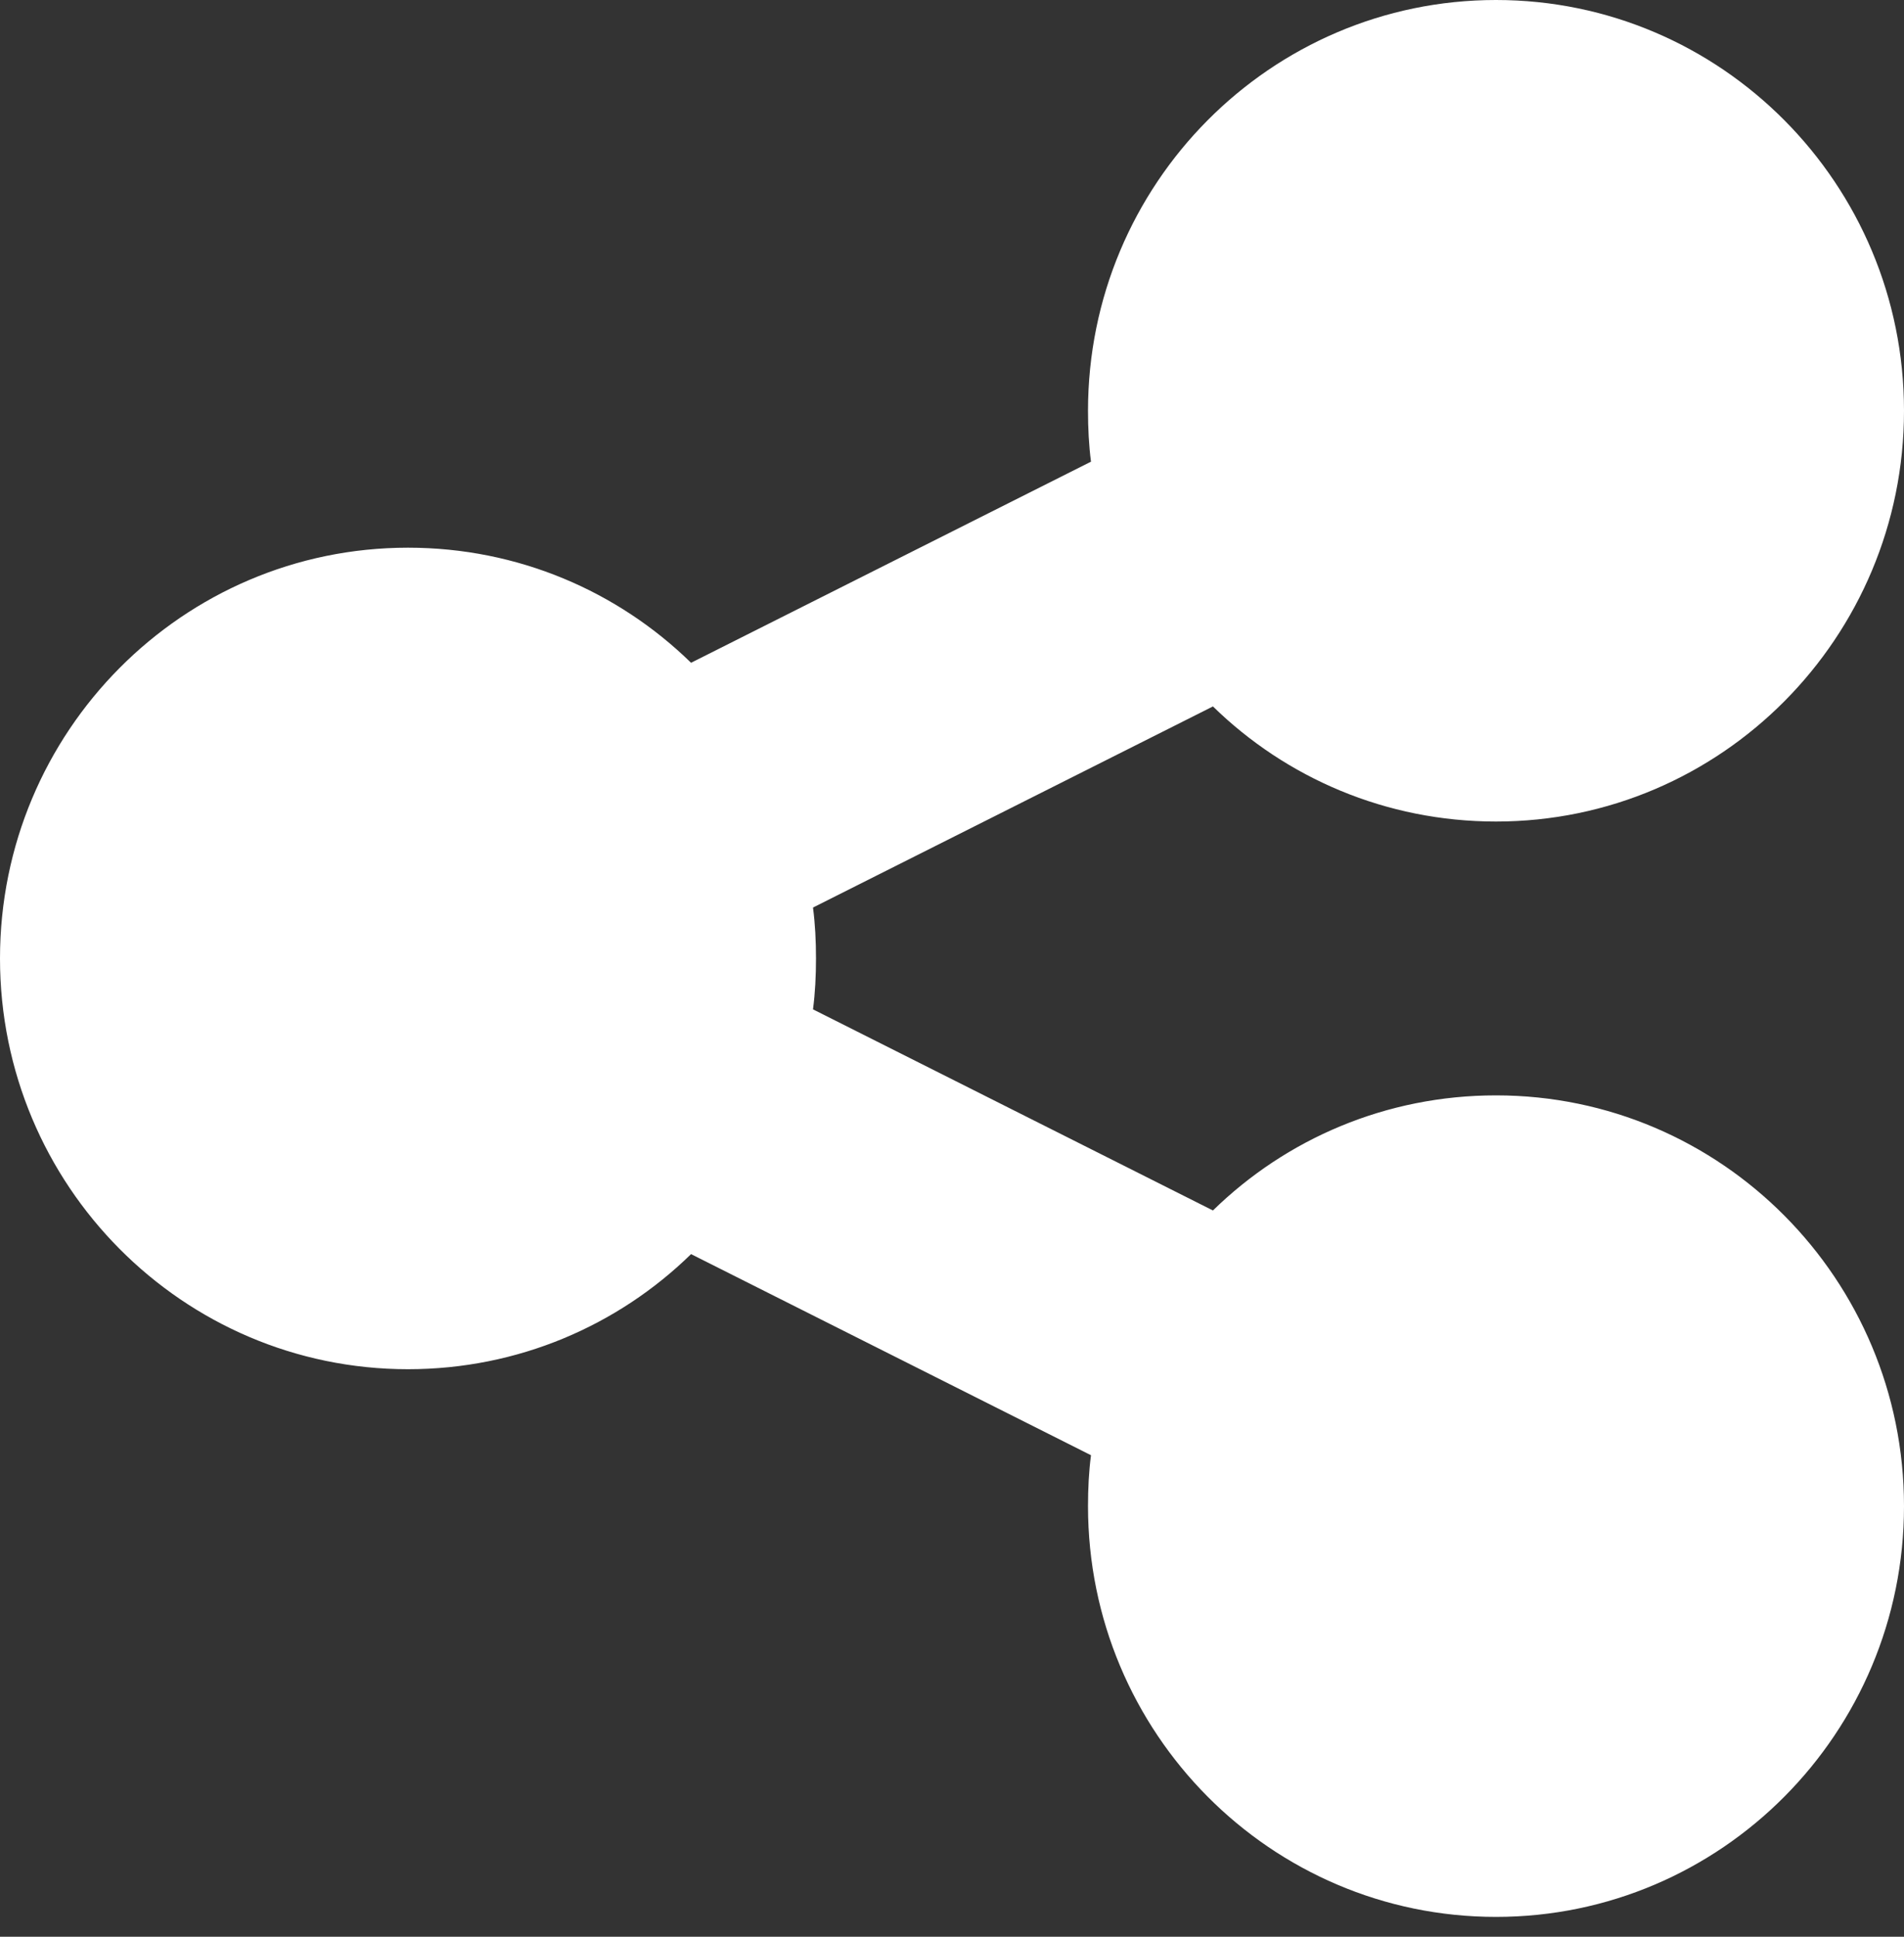 <svg width="60" height="61" viewBox="0 0 60 61" fill="none" xmlns="http://www.w3.org/2000/svg">
<rect x="0" y="0" width="60" height="61" fill="#333333" stroke="none"/>
<path d="M47.143 25.875C54.241 25.875 60 20.08 60 12.938C60 5.795 54.241 0 47.143 0C40.045 0 34.286 5.795 34.286 12.938C34.286 13.477 34.312 14.016 34.38 14.541L21.777 20.875C19.473 18.625 16.326 17.25 12.857 17.25C5.759 17.25 0 23.045 0 30.188C0 37.33 5.759 43.125 12.857 43.125C16.326 43.125 19.473 41.75 21.777 39.5L34.38 45.834C34.312 46.359 34.286 46.885 34.286 47.438C34.286 54.58 40.045 60.375 47.143 60.375C54.241 60.375 60 54.58 60 47.438C60 40.295 54.241 34.5 47.143 34.5C43.674 34.5 40.527 35.875 38.223 38.125L25.62 31.791C25.688 31.266 25.714 30.74 25.714 30.188C25.714 29.635 25.688 29.109 25.62 28.584L38.223 22.25C40.527 24.5 43.674 25.875 47.143 25.875Z" fill="white"/>
</svg>
